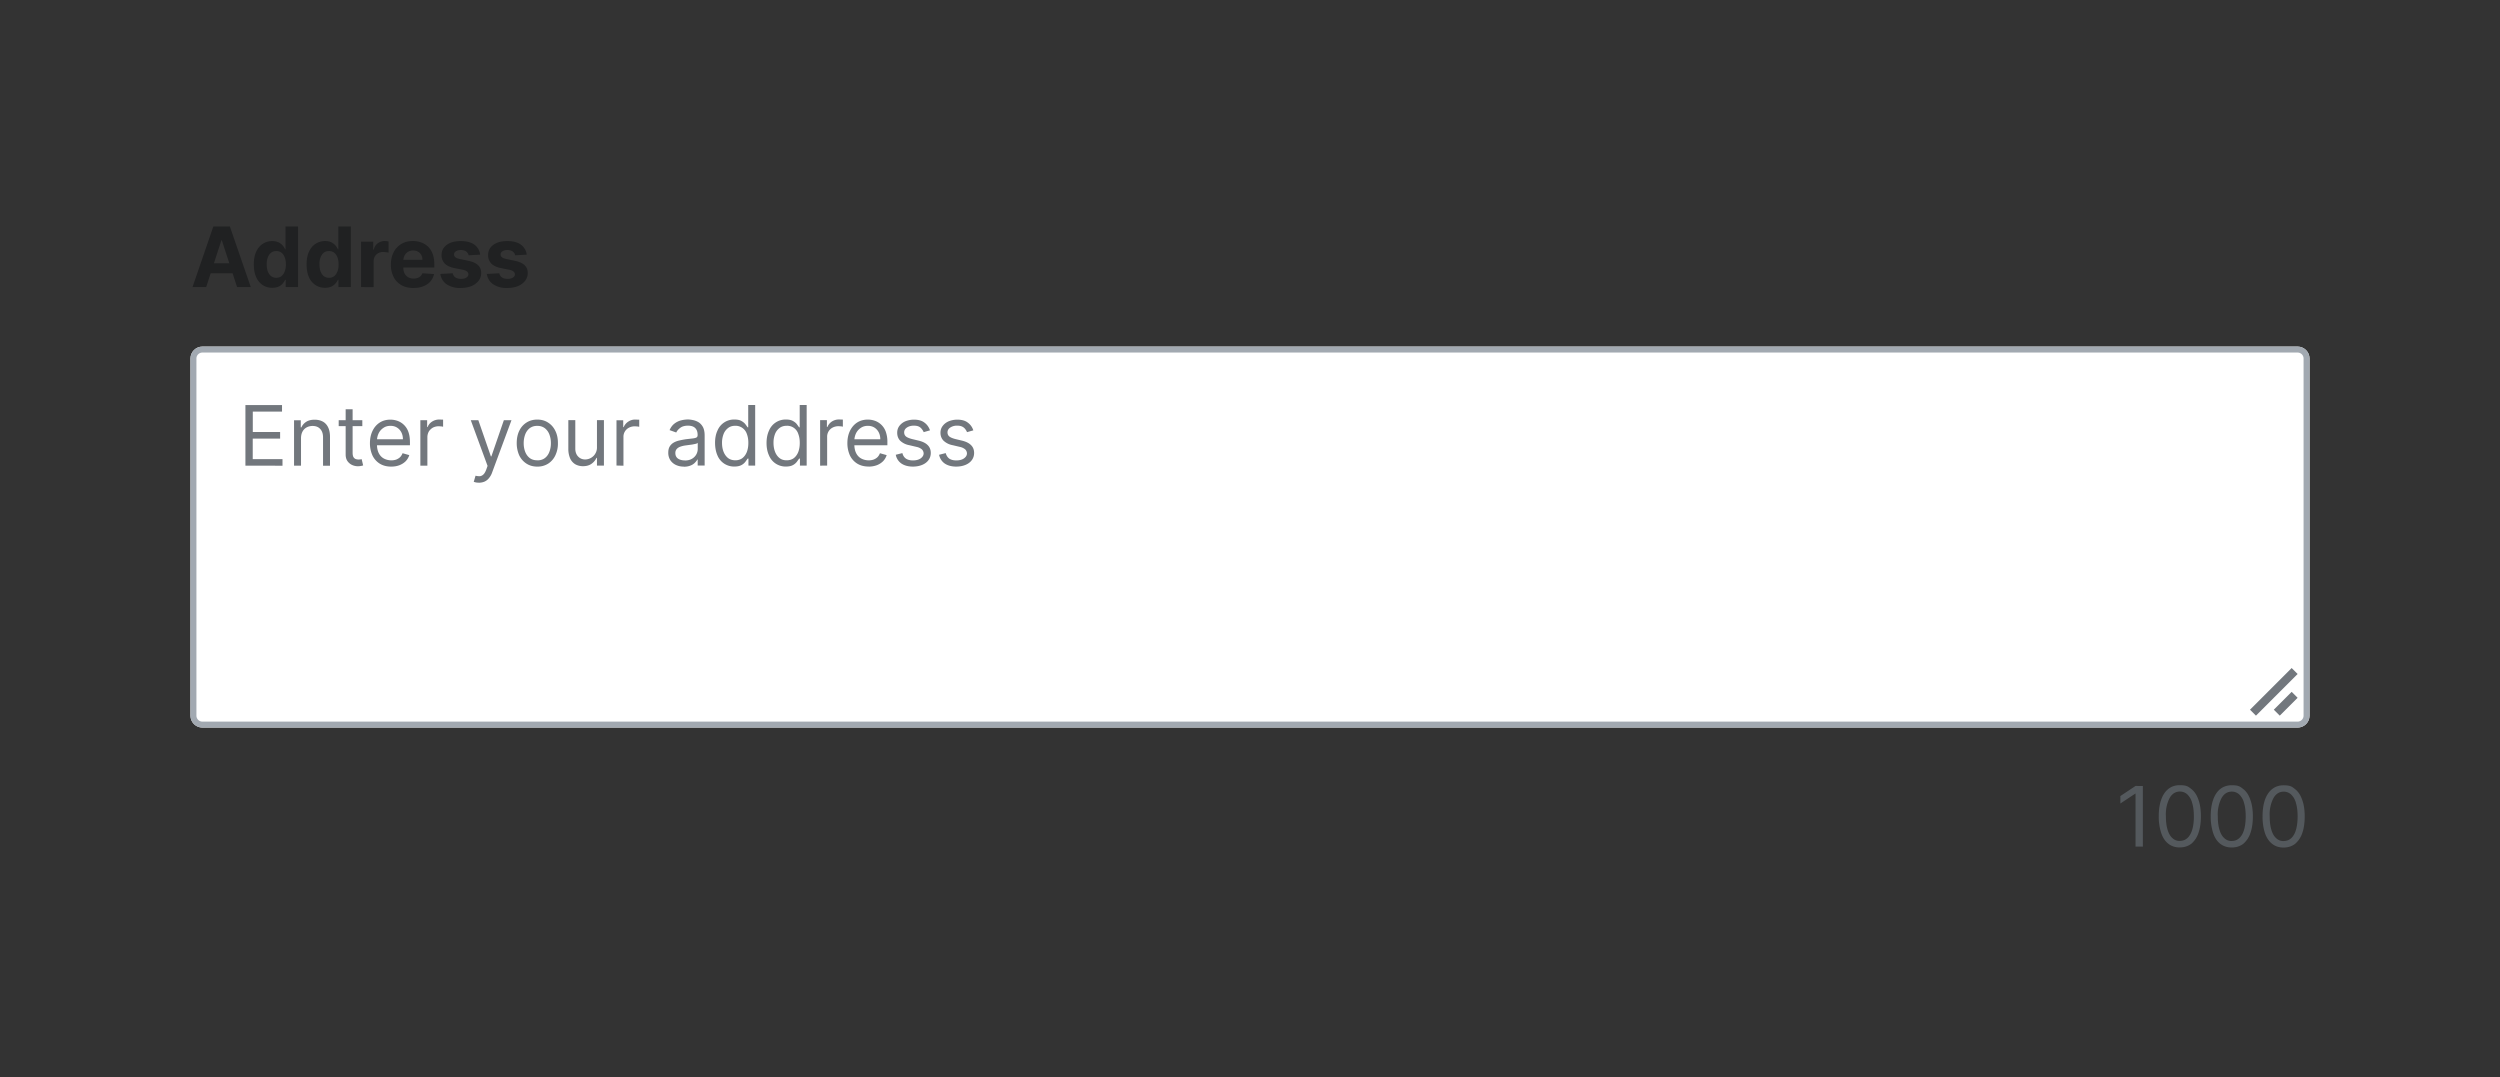 <?xml version="1.0" encoding="UTF-8"?>
<svg xmlns="http://www.w3.org/2000/svg" width="420" height="181" fill="none" viewBox="0 0 420 181">
	<rect x="0" y="0" width="420" height="181" fill="#333333" stroke="none"/>
	<path fill="#202122" d="M34.64 48.23h-2.3l3.5-10.18h2.78l3.51 10.18h-2.3l-2.56-7.85h-.08zm-.14-4h5.45v1.68h-5.46zm11.23 4.12q-.87 0-1.57-.44a3 3 0 0 1-1.11-1.33q-.41-.88-.41-2.16 0-1.3.42-2.18.42-.87 1.12-1.3a2.9 2.9 0 0 1 2.62-.23q.43.23.7.54.25.31.4.63h.07v-3.83h2.1v10.18H48v-1.22h-.09q-.15.31-.42.63a2 2 0 0 1-.7.51q-.44.2-1.05.2m.68-1.68q.51 0 .86-.28.36-.28.55-.79.2-.5.2-1.19t-.2-1.18a1.7 1.7 0 0 0-.54-.78 1.4 1.4 0 0 0-.87-.27q-.52 0-.88.28t-.55.79a3 3 0 0 0-.18 1.16q0 .67.18 1.18.2.5.55.8.36.27.88.28m8.18 1.68q-.87 0-1.57-.44a3 3 0 0 1-1.12-1.33q-.4-.88-.4-2.16 0-1.3.42-2.18.42-.87 1.12-1.3a3 3 0 0 1 1.55-.45q.63 0 1.07.22.43.23.7.54.25.31.4.63h.07v-3.83h2.1v10.18h-2.08v-1.22h-.09q-.15.31-.42.63a2 2 0 0 1-.7.51q-.44.2-1.05.2m.67-1.68q.52 0 .87-.28.36-.28.55-.79.2-.5.19-1.19 0-.68-.19-1.18a1.7 1.7 0 0 0-.55-.78 1.4 1.4 0 0 0-.87-.27q-.52 0-.88.28-.35.29-.54.79a3 3 0 0 0-.18 1.16q0 .67.18 1.18.19.5.54.8.36.27.88.28m5.38 1.56V40.6h2.05v1.34h.08q.2-.72.7-1.08a2 2 0 0 1 1.14-.37 3 3 0 0 1 .66.08v1.88q-.15-.05-.41-.08l-.48-.04q-.48 0-.84.2a1.5 1.5 0 0 0-.58.56q-.2.36-.2.83v4.32zm8.8.15q-1.17 0-2.02-.48a3.3 3.3 0 0 1-1.3-1.36 4.5 4.5 0 0 1-.46-2.1q0-1.17.46-2.06a3.4 3.4 0 0 1 1.29-1.39q.82-.5 1.95-.5.76 0 1.41.25a3.1 3.1 0 0 1 1.91 1.93q.27.73.27 1.7v.58h-6.44v-1.3h4.45q0-.46-.2-.82a1.4 1.4 0 0 0-.55-.55 1.6 1.6 0 0 0-.81-.2q-.47 0-.86.22a1.6 1.6 0 0 0-.57.6 2 2 0 0 0-.22.81v1.25q0 .56.21.98.22.41.6.63.4.23.92.23.35 0 .65-.1a1.3 1.3 0 0 0 .5-.3q.21-.2.32-.49l1.96.13q-.15.7-.61 1.24-.45.52-1.19.81-.72.3-1.66.29m11.2-5.6-1.93.11a1 1 0 0 0-.22-.45 1 1 0 0 0-.43-.32 2 2 0 0 0-.63-.12q-.49 0-.83.2t-.34.55q0 .28.22.46.23.2.75.3l1.38.29q1.12.23 1.66.73.55.5.55 1.33 0 .75-.44 1.32-.45.56-1.2.89-.77.3-1.76.31a4 4 0 0 1-2.42-.63 2.5 2.5 0 0 1-1.04-1.73l2.08-.11q.09.45.46.7.36.24.93.24.55 0 .89-.21.35-.22.35-.56a.6.6 0 0 0-.24-.47q-.24-.2-.74-.3l-1.32-.26q-1.12-.22-1.67-.77a2 2 0 0 1-.54-1.4q0-.75.4-1.28.4-.52 1.12-.82.74-.28 1.71-.28 1.45 0 2.28.6.83.62.98 1.67Zm7.83 0-1.94.11a1 1 0 0 0-.22-.45 1 1 0 0 0-.43-.32 2 2 0 0 0-.63-.12q-.49 0-.83.2t-.34.55q0 .28.22.46.23.2.75.3l1.38.29q1.12.23 1.66.73.55.5.55 1.33 0 .75-.44 1.32-.45.56-1.2.89-.77.3-1.76.31a4 4 0 0 1-2.42-.63 2.5 2.5 0 0 1-1.05-1.73l2.09-.11q.09.45.46.7.36.24.93.24.56 0 .89-.21.34-.22.35-.56a.6.6 0 0 0-.25-.47q-.23-.2-.73-.3l-1.32-.26q-1.12-.22-1.67-.77a2 2 0 0 1-.54-1.4q0-.75.4-1.28.4-.52 1.13-.82.72-.28 1.7-.28 1.45 0 2.28.6.83.62.98 1.67"/>
	<g clip-path="url(#a)">
		<path fill="#fff" d="M32 60.23a2 2 0 0 1 2-2h352a2 2 0 0 1 2 2v60a2 2 0 0 1-2 2H34a2 2 0 0 1-2-2z"/>
		<path fill="#72777D" d="M41.23 78.23V68.05h6.15v1.1h-4.91v3.43h4.59v1.1h-4.6v3.46h5v1.1zm9.34-4.6v4.6H49.4V70.6h1.13v1.2h.1q.27-.59.82-.94t1.4-.35q.79 0 1.37.31t.9.96.32 1.6v4.86h-1.17v-4.77q0-.9-.47-1.4-.46-.51-1.28-.51-.55 0-1 .24t-.7.71-.25 1.14Zm10.3-3.04v1H56.9v-1zm-2.8-1.83h1.17v7.28q0 .5.14.75.15.24.38.33.23.08.5.08l.3-.02.2-.04.25 1.05a3 3 0 0 1-.88.14q-.5 0-.97-.21a2 2 0 0 1-.79-.66q-.3-.44-.3-1.1zm7.64 9.63q-1.1 0-1.9-.49a3.3 3.3 0 0 1-1.23-1.37 5 5 0 0 1-.43-2.06q0-1.17.43-2.07t1.2-1.4 1.81-.5q.6 0 1.18.2a3 3 0 0 1 1.82 1.81q.28.74.28 1.8v.5H63V73.8h4.69q0-.65-.26-1.16a2 2 0 0 0-.72-.8q-.47-.3-1.1-.3-.72 0-1.22.36a2.3 2.3 0 0 0-.78.9 3 3 0 0 0-.28 1.18v.67q0 .87.3 1.47t.84.9 1.25.32q.46 0 .84-.13.38-.15.65-.4.27-.27.42-.67l1.13.32q-.18.58-.6 1.02-.42.42-1.04.67-.62.24-1.4.24m4.9-.16v-7.64h1.14v1.16h.08q.21-.57.75-.92a2.2 2.2 0 0 1 1.24-.35l.61.02v1.19l-.27-.05-.44-.03q-.55 0-1 .23a2 2 0 0 0-.68.64 2 2 0 0 0-.25.92v4.83zm9.82 2.86q-.3 0-.53-.05l-.32-.09.3-1.03q.42.1.75.08a1 1 0 0 0 .58-.3q.26-.24.48-.83l.21-.6-2.82-7.68h1.27l2.11 6.09h.08l2.1-6.09h1.28l-3.24 8.75a3 3 0 0 1-.54.98 2 2 0 0 1-.75.59q-.42.18-.96.19Zm9.83-2.7q-1.05 0-1.82-.5a3.4 3.4 0 0 1-1.21-1.37 5 5 0 0 1-.43-2.07q0-1.2.43-2.08a3.3 3.3 0 0 1 1.21-1.38q.78-.5 1.82-.5 1.03 0 1.8.5.79.5 1.22 1.38.45.9.44 2.08a4.6 4.6 0 0 1-.44 2.07 3.3 3.3 0 0 1-1.21 1.38 3.3 3.3 0 0 1-1.81.49m0-1.05q.78 0 1.29-.4t.75-1.07a4 4 0 0 0 .24-1.42 4 4 0 0 0-.24-1.42 2.4 2.4 0 0 0-.75-1.07 2 2 0 0 0-1.3-.41 2 2 0 0 0-1.29.4 2.4 2.4 0 0 0-.75 1.08q-.24.66-.24 1.42 0 .77.24 1.42.25.66.75 1.06t1.3.4m10.02-2.23v-4.52h1.17v7.64h-1.17v-1.3h-.08a2.5 2.5 0 0 1-.84 1q-.56.4-1.43.4a2.6 2.6 0 0 1-1.27-.31 2.2 2.2 0 0 1-.87-.96 4 4 0 0 1-.32-1.61v-4.86h1.17v4.78q0 .83.47 1.33t1.2.5a2 2 0 0 0 1.97-2.1m3.28 3.12V70.6h1.13v1.16h.08a2 2 0 0 1 .76-.92 2 2 0 0 1 1.23-.35l.62.02v1.19l-.28-.05-.44-.03q-.55 0-1 .23a1.7 1.7 0 0 0-.93 1.56v4.83zm11.3.18a3 3 0 0 1-1.3-.27 2.3 2.3 0 0 1-.95-.8 2.3 2.3 0 0 1-.35-1.28q0-.65.26-1.06t.7-.65q.42-.23.95-.34.52-.12 1.06-.2l1.12-.13q.44-.05.64-.16t.2-.4v-.04q0-.74-.4-1.14-.39-.4-1.2-.41-.84 0-1.32.37-.48.36-.67.78l-1.12-.4q.3-.69.8-1.08a3 3 0 0 1 1.1-.55 5 5 0 0 1 1.17-.16q.36 0 .84.1a3 3 0 0 1 .93.35q.45.27.75.8.3.55.3 1.46v5.03h-1.17V77.2h-.06q-.12.24-.4.53a2 2 0 0 1-.74.48q-.47.2-1.13.2m.19-1.05q.69 0 1.17-.28a1.9 1.9 0 0 0 .98-1.61v-1.08q-.07.1-.33.17l-.58.12-1.12.15q-.46.06-.86.2a1.5 1.5 0 0 0-.63.39 1 1 0 0 0-.24.7q0 .61.45.93.45.3 1.16.3m8.3 1.03a3 3 0 0 1-2.83-1.85q-.4-.9-.41-2.1t.41-2.1a3 3 0 0 1 2.85-1.85q.76 0 1.18.25.44.25.67.56l.36.5h.1v-3.75h1.17v10.18h-1.13v-1.17h-.14l-.37.52a2 2 0 0 1-.68.57q-.45.24-1.18.24m.16-1.05q.7 0 1.2-.37.48-.38.74-1.03.25-.66.25-1.53 0-.85-.25-1.5a2 2 0 0 0-1.94-1.37q-.75 0-1.24.4a2.3 2.3 0 0 0-.74 1.02 4 4 0 0 0-.25 1.45q0 .82.25 1.48.26.66.75 1.06.5.39 1.23.39m8.5 1.05a3 3 0 0 1-2.83-1.85q-.42-.9-.42-2.1t.42-2.1a3 3 0 0 1 2.85-1.85q.74 0 1.17.25.45.25.67.56l.36.5h.1v-3.75h1.17v10.18h-1.13v-1.17h-.14l-.37.52a2 2 0 0 1-.68.57q-.44.24-1.18.24m.15-1.05q.7 0 1.2-.37.48-.38.74-1.03.25-.66.25-1.53 0-.85-.25-1.5a1.95 1.95 0 0 0-1.94-1.37q-.74 0-1.24.4a2.3 2.3 0 0 0-.74 1.02 4 4 0 0 0-.24 1.45q0 .82.25 1.48t.74 1.06 1.23.39m5.61.9v-7.65h1.14v1.16h.08a2 2 0 0 1 .75-.92 2.2 2.2 0 0 1 1.24-.35l.61.02v1.19l-.27-.05-.44-.03q-.55 0-1 .23a1.7 1.7 0 0 0-.93 1.56v4.83zm8.14.15q-1.1 0-1.9-.49a3.3 3.3 0 0 1-1.23-1.37 5 5 0 0 1-.43-2.06q0-1.17.43-2.07.44-.9 1.2-1.4.78-.5 1.81-.5.6 0 1.18.2a3 3 0 0 1 1.82 1.81 5 5 0 0 1 .28 1.8v.5h-5.88v-1h4.69q0-.65-.26-1.16a2 2 0 0 0-.72-.8q-.47-.3-1.1-.3-.71 0-1.22.36a2.3 2.3 0 0 0-.78.9 3 3 0 0 0-.28 1.18v.67q0 .87.3 1.47t.84.9 1.25.32q.46 0 .84-.13a2 2 0 0 0 .65-.4q.27-.27.42-.67l1.13.32q-.18.58-.6 1.02a3 3 0 0 1-1.04.67 4 4 0 0 1-1.4.24m10.31-6.09-1.05.3a2 2 0 0 0-.3-.5 1.4 1.4 0 0 0-.5-.43q-.34-.16-.85-.16-.7 0-1.17.32-.46.31-.46.81 0 .44.32.7.31.24 1 .42l1.13.27q1.02.25 1.52.77.5.5.5 1.3 0 .66-.37 1.18t-1.05.81-1.56.3q-1.17 0-1.93-.5a2.3 2.3 0 0 1-.97-1.49l1.11-.28q.15.61.6.93.46.3 1.17.3.82 0 1.3-.34.5-.36.5-.85a1 1 0 0 0-.29-.66 2 2 0 0 0-.85-.41l-1.28-.3a3 3 0 0 1-1.54-.77q-.48-.53-.48-1.32 0-.65.36-1.14a2.5 2.5 0 0 1 1-.78 4 4 0 0 1 1.44-.28q1.14 0 1.78.5.65.48.93 1.3m7.28 0-1.06.3a2 2 0 0 0-.29-.5 1.4 1.4 0 0 0-.52-.43q-.33-.16-.84-.16a2 2 0 0 0-1.17.32q-.46.31-.46.81 0 .44.32.7.31.24 1 .42l1.13.27q1.02.25 1.52.77.5.5.5 1.3 0 .66-.37 1.18t-1.05.81-1.56.3q-1.17 0-1.93-.5a2.3 2.3 0 0 1-.97-1.49l1.11-.28q.17.61.6.93.46.3 1.17.3.82 0 1.3-.34.5-.36.5-.85a1 1 0 0 0-.29-.66 2 2 0 0 0-.85-.41l-1.27-.3a3 3 0 0 1-1.54-.77q-.5-.53-.5-1.32 0-.65.37-1.14.37-.5 1-.78a4 4 0 0 1 1.44-.28q1.14 0 1.78.5.66.48.93 1.3"/>
		<path fill="#72777D" fill-rule="evenodd" d="m386 113.23-1-1-7 7 1 1zm0 4-1-1-3 3 1 1z" clip-rule="evenodd"/>
	</g>
	<path stroke="#A2A9B1" stroke-linecap="square" d="M32.5 60.23a1.5 1.5 0 0 1 1.5-1.5h352a1.5 1.5 0 0 1 1.5 1.5v60a1.5 1.5 0 0 1-1.5 1.5H34a1.5 1.5 0 0 1-1.5-1.5z"/>
	<path fill="#54595D" d="M360 132.05v10.18h-1.23v-8.89h-.06l-2.49 1.65v-1.25l2.55-1.7zm6.2 10.32q-1.12 0-1.9-.61-.8-.61-1.21-1.79a9 9 0 0 1-.42-2.83q0-1.65.42-2.82t1.21-1.79 1.9-.62c1.1 0 1.39.2 1.91.62q.8.6 1.22 1.8.42 1.15.42 2.81t-.42 2.83a4 4 0 0 1-1.2 1.79q-.8.6-1.92.61m0-1.1q1.12 0 1.74-1.07.62-1.06.62-3.06 0-1.32-.29-2.25a3 3 0 0 0-.8-1.42 1.8 1.8 0 0 0-1.26-.49q-1.1 0-1.73 1.1a6 6 0 0 0-.62 3.06q0 1.32.28 2.25t.8 1.4q.53.5 1.27.49m8.72 1.1q-1.12 0-1.92-.61t-1.2-1.79a9 9 0 0 1-.42-2.83q0-1.65.42-2.82t1.2-1.79q.81-.62 1.92-.62c1.1 0 1.37.2 1.9.62q.8.6 1.21 1.8.43 1.15.43 2.81t-.42 2.83a4 4 0 0 1-1.2 1.79q-.8.6-1.92.61m0-1.1q1.11 0 1.73-1.07.6-1.06.61-3.06 0-1.32-.28-2.25a3 3 0 0 0-.8-1.42 1.8 1.8 0 0 0-1.26-.49q-1.1 0-1.73 1.1a6 6 0 0 0-.62 3.06q0 1.32.28 2.25.27.92.8 1.4.52.5 1.27.49m8.7 1.1q-1.12 0-1.9-.61-.8-.61-1.22-1.79a9 9 0 0 1-.41-2.83q0-1.65.41-2.82.43-1.17 1.22-1.79.8-.62 1.9-.62c1.1 0 1.38.2 1.9.62q.8.6 1.22 1.8.43 1.15.43 2.81t-.42 2.83a4 4 0 0 1-1.21 1.79q-.8.6-1.91.61m0-1.1q1.12 0 1.74-1.07.6-1.06.61-3.06 0-1.32-.28-2.25a3 3 0 0 0-.8-1.42 1.8 1.8 0 0 0-1.26-.49q-1.11 0-1.73 1.1a6 6 0 0 0-.62 3.06q0 1.32.28 2.25.27.92.8 1.4.52.5 1.27.49"/>
	<defs>
		<clipPath id="a">
			<path fill="#fff" d="M32 60.23a2 2 0 0 1 2-2h352a2 2 0 0 1 2 2v60a2 2 0 0 1-2 2H34a2 2 0 0 1-2-2z"/>
		</clipPath>
	</defs>
</svg>
